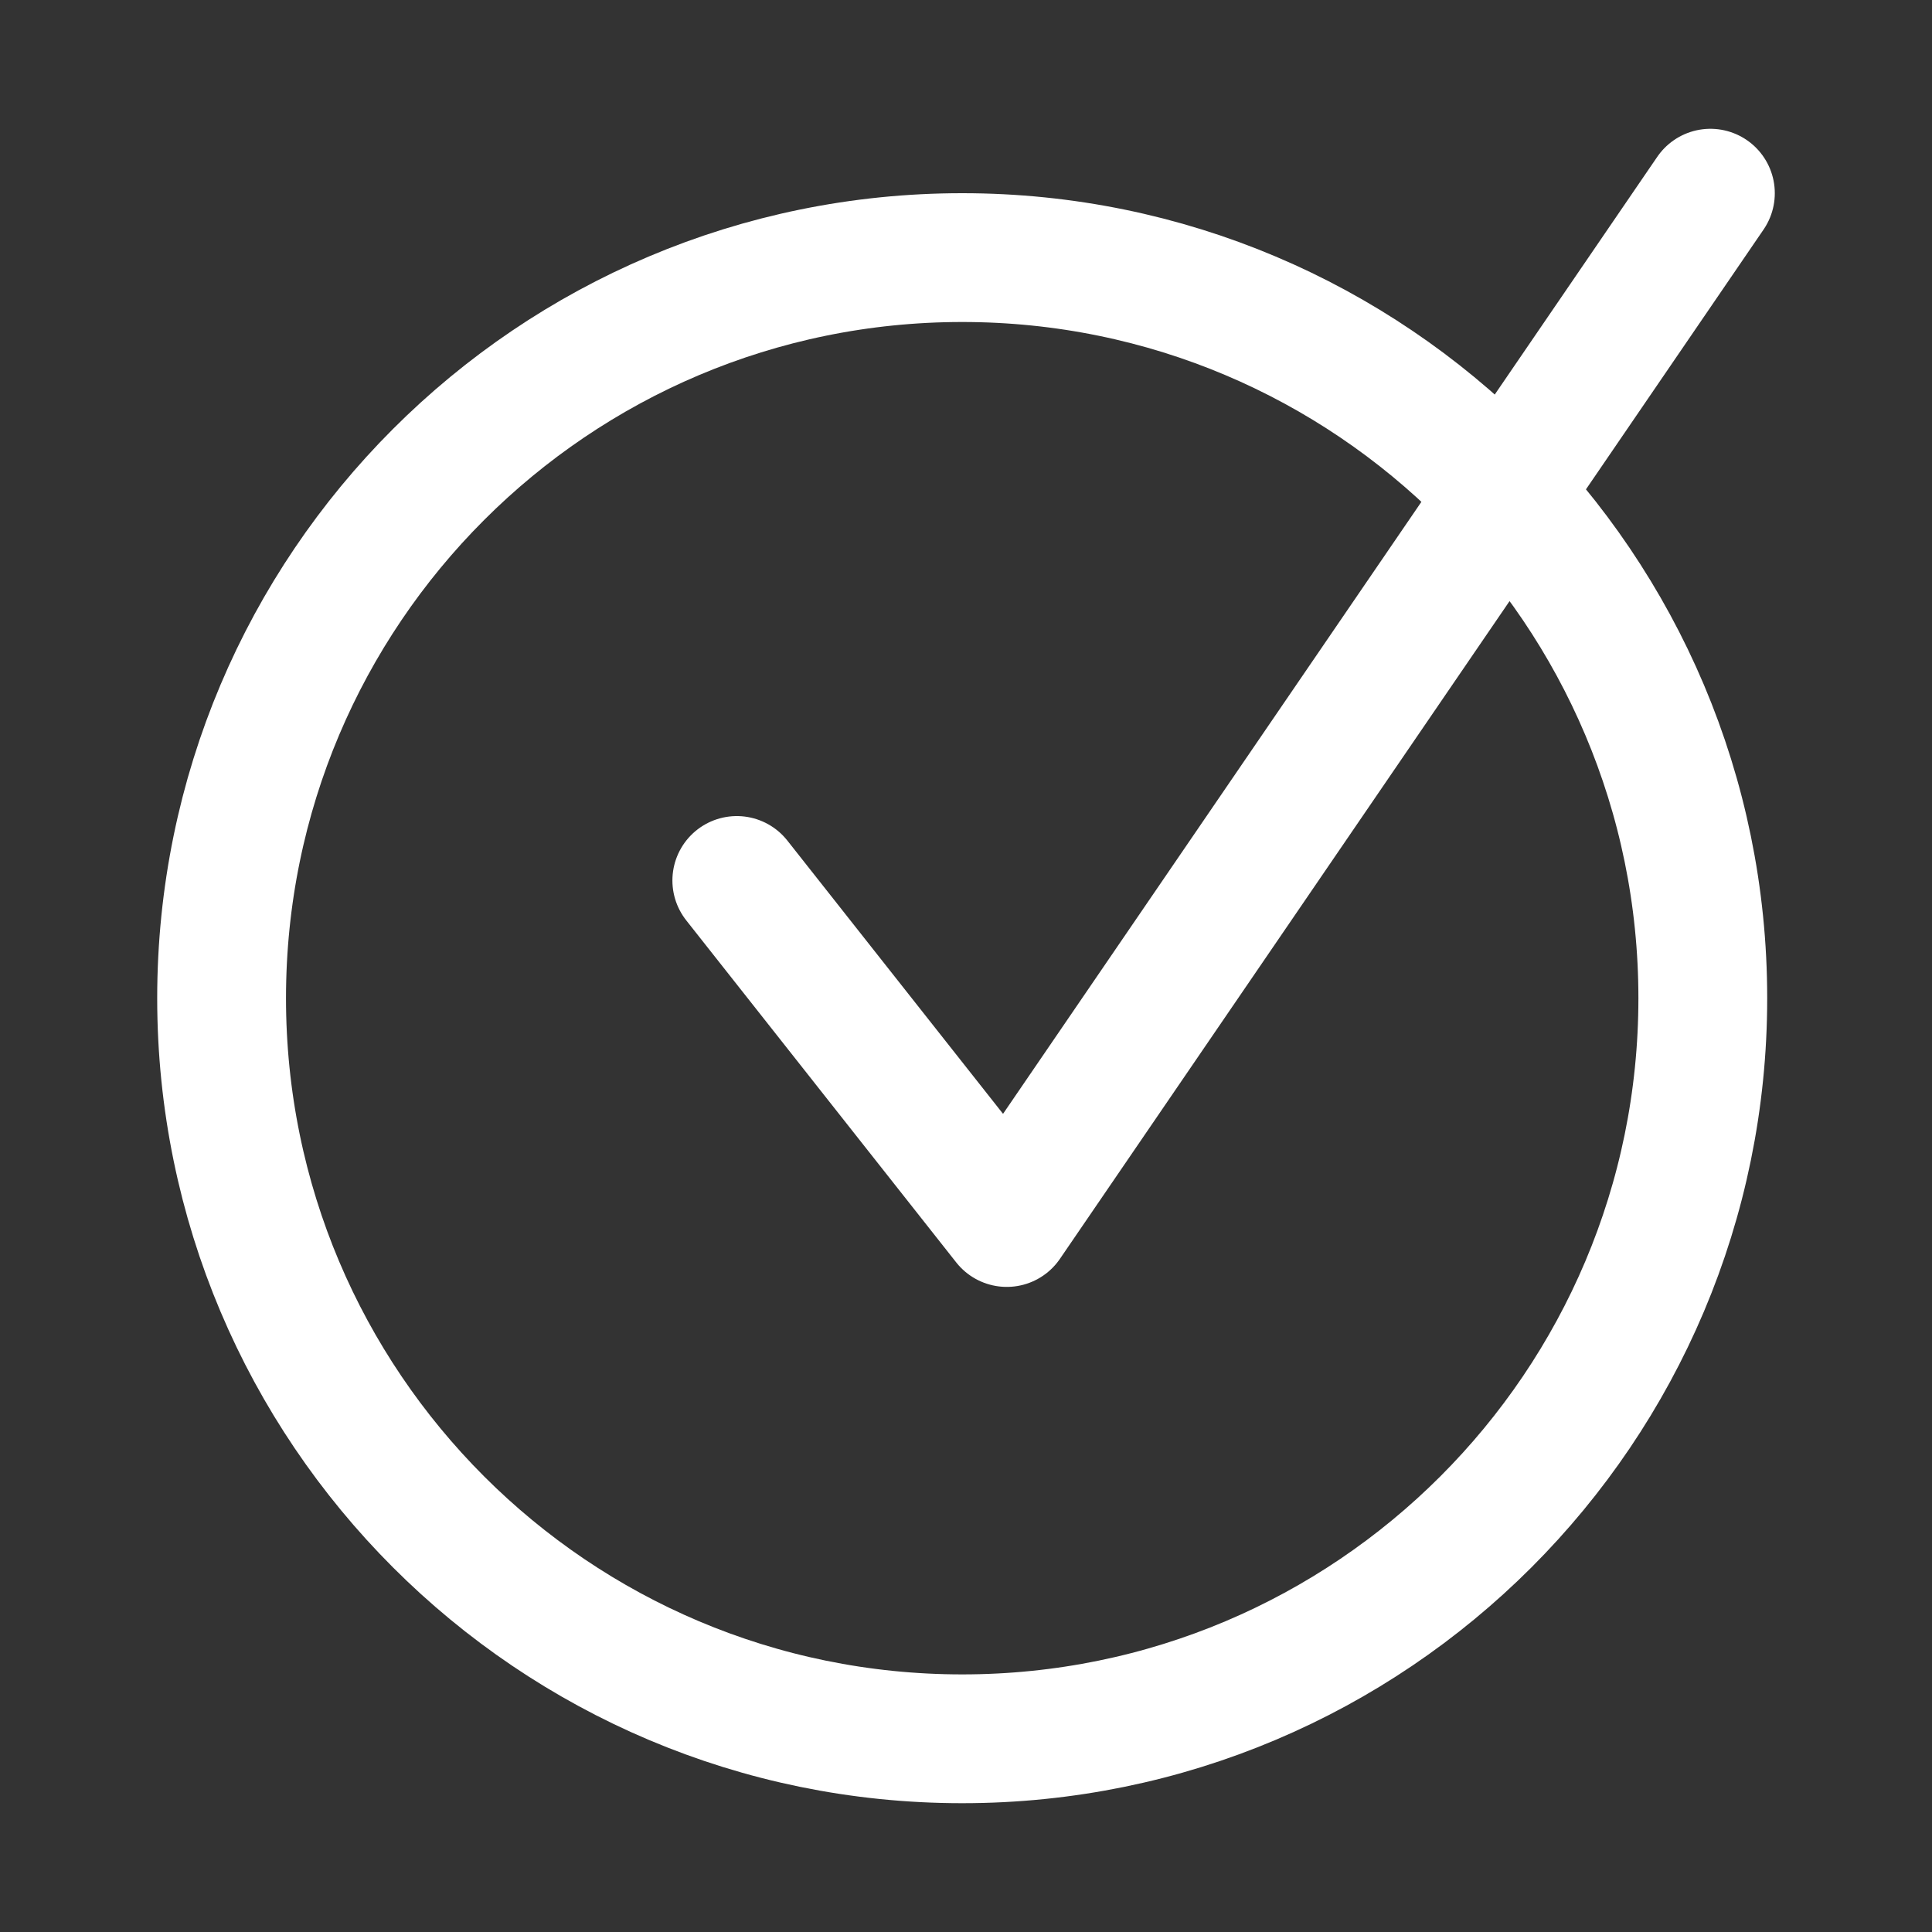 <svg width="30" height="30" viewBox="0 0 30 30" fill="none" xmlns="http://www.w3.org/2000/svg">
<rect x="0" y="0" width="30" height="30" fill="#333333" stroke="none"/>
<path d="M26.559 3L15.633 18.983L11.441 13.672M26.441 15.5C26.441 21.851 21.293 27 14.941 27C8.59 27 3.441 21.851 3.441 15.5C3.441 9.149 8.59 4 14.941 4C21.293 4 26.441 9.149 26.441 15.5Z" stroke="white" stroke-width="2" stroke-linecap="round" stroke-linejoin="round"/>
</svg>
